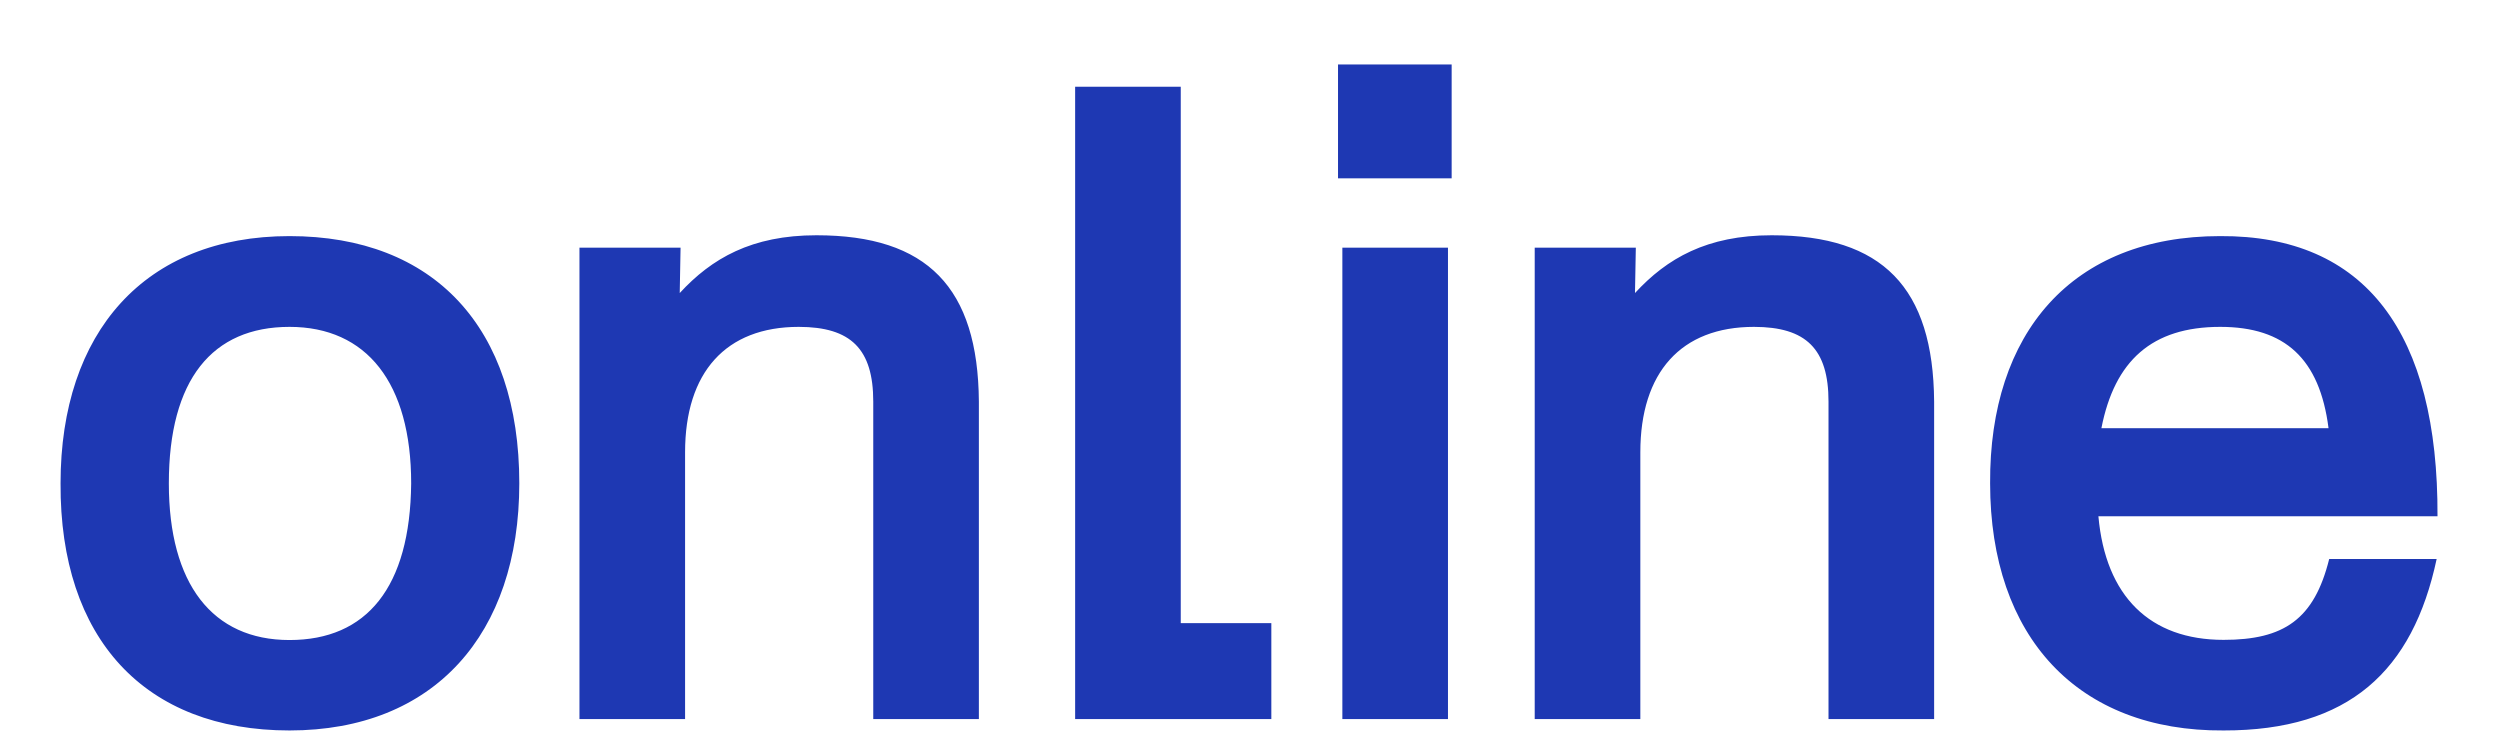 <svg width="1280" height="384" viewBox="0 0 1280 384" fill="none" xmlns="http://www.w3.org/2000/svg">
<path d="M1136.76 167.358C1169.96 167.358 1187.67 183.734 1192.21 219.232H1075.92C1082.68 184.678 1101.77 167.358 1136.76 167.358ZM1247.57 286.196H1192.55C1184.85 317.149 1169.36 327.61 1138.47 327.61C1100.74 327.61 1078.06 305.317 1074.38 264.332H1248C1248.42 170.53 1211.2 120.457 1136.68 120.886C1060.78 120.886 1018.51 170.53 1018.94 247.441C1018.94 326.238 1063.95 374.51 1138.47 373.996C1202.65 374.082 1235.33 343.558 1247.57 286.196ZM785.773 368.165H839.851V231.578C839.851 190.594 860.728 167.358 898.035 167.358C924.817 167.358 936.197 178.761 936.197 205.599V368.165H990.274V205.599C989.846 147.294 963.92 120.457 907.105 120.457C873.905 120.457 853.455 132.289 837.112 150.038L837.54 126.802H785.773V368.165V368.165ZM687.288 368.165H741.365V126.802H687.288V368.165ZM685.063 91.305H743.247V33H685.063V91.305ZM650.923 368.165V319.035H604.546V44.404H550.469V368.165H650.923ZM296.683 368.165H350.76V231.578C350.76 190.594 371.638 167.358 408.944 167.358C435.726 167.358 447.106 178.761 447.106 205.599V368.165H501.184V205.599C500.756 147.294 474.83 120.457 418.014 120.457C384.815 120.457 364.365 132.289 348.022 150.038L348.45 126.802H296.683V368.165ZM148.227 327.695C108.696 327.695 86.449 298.972 86.449 247.526C86.449 194.281 108.696 167.358 148.227 167.358C187.758 167.358 210.519 196.081 210.519 247.526C210.005 300.772 187.758 327.695 148.227 327.695ZM148.227 120.886C74.128 120.886 31.003 170.101 31.003 247.441C30.575 327.095 74.213 373.996 148.227 373.996C222.241 373.996 265.879 324.78 265.879 247.441C265.879 167.786 222.327 120.886 148.227 120.886Z" fill="#1E38B3"/>
</svg>
